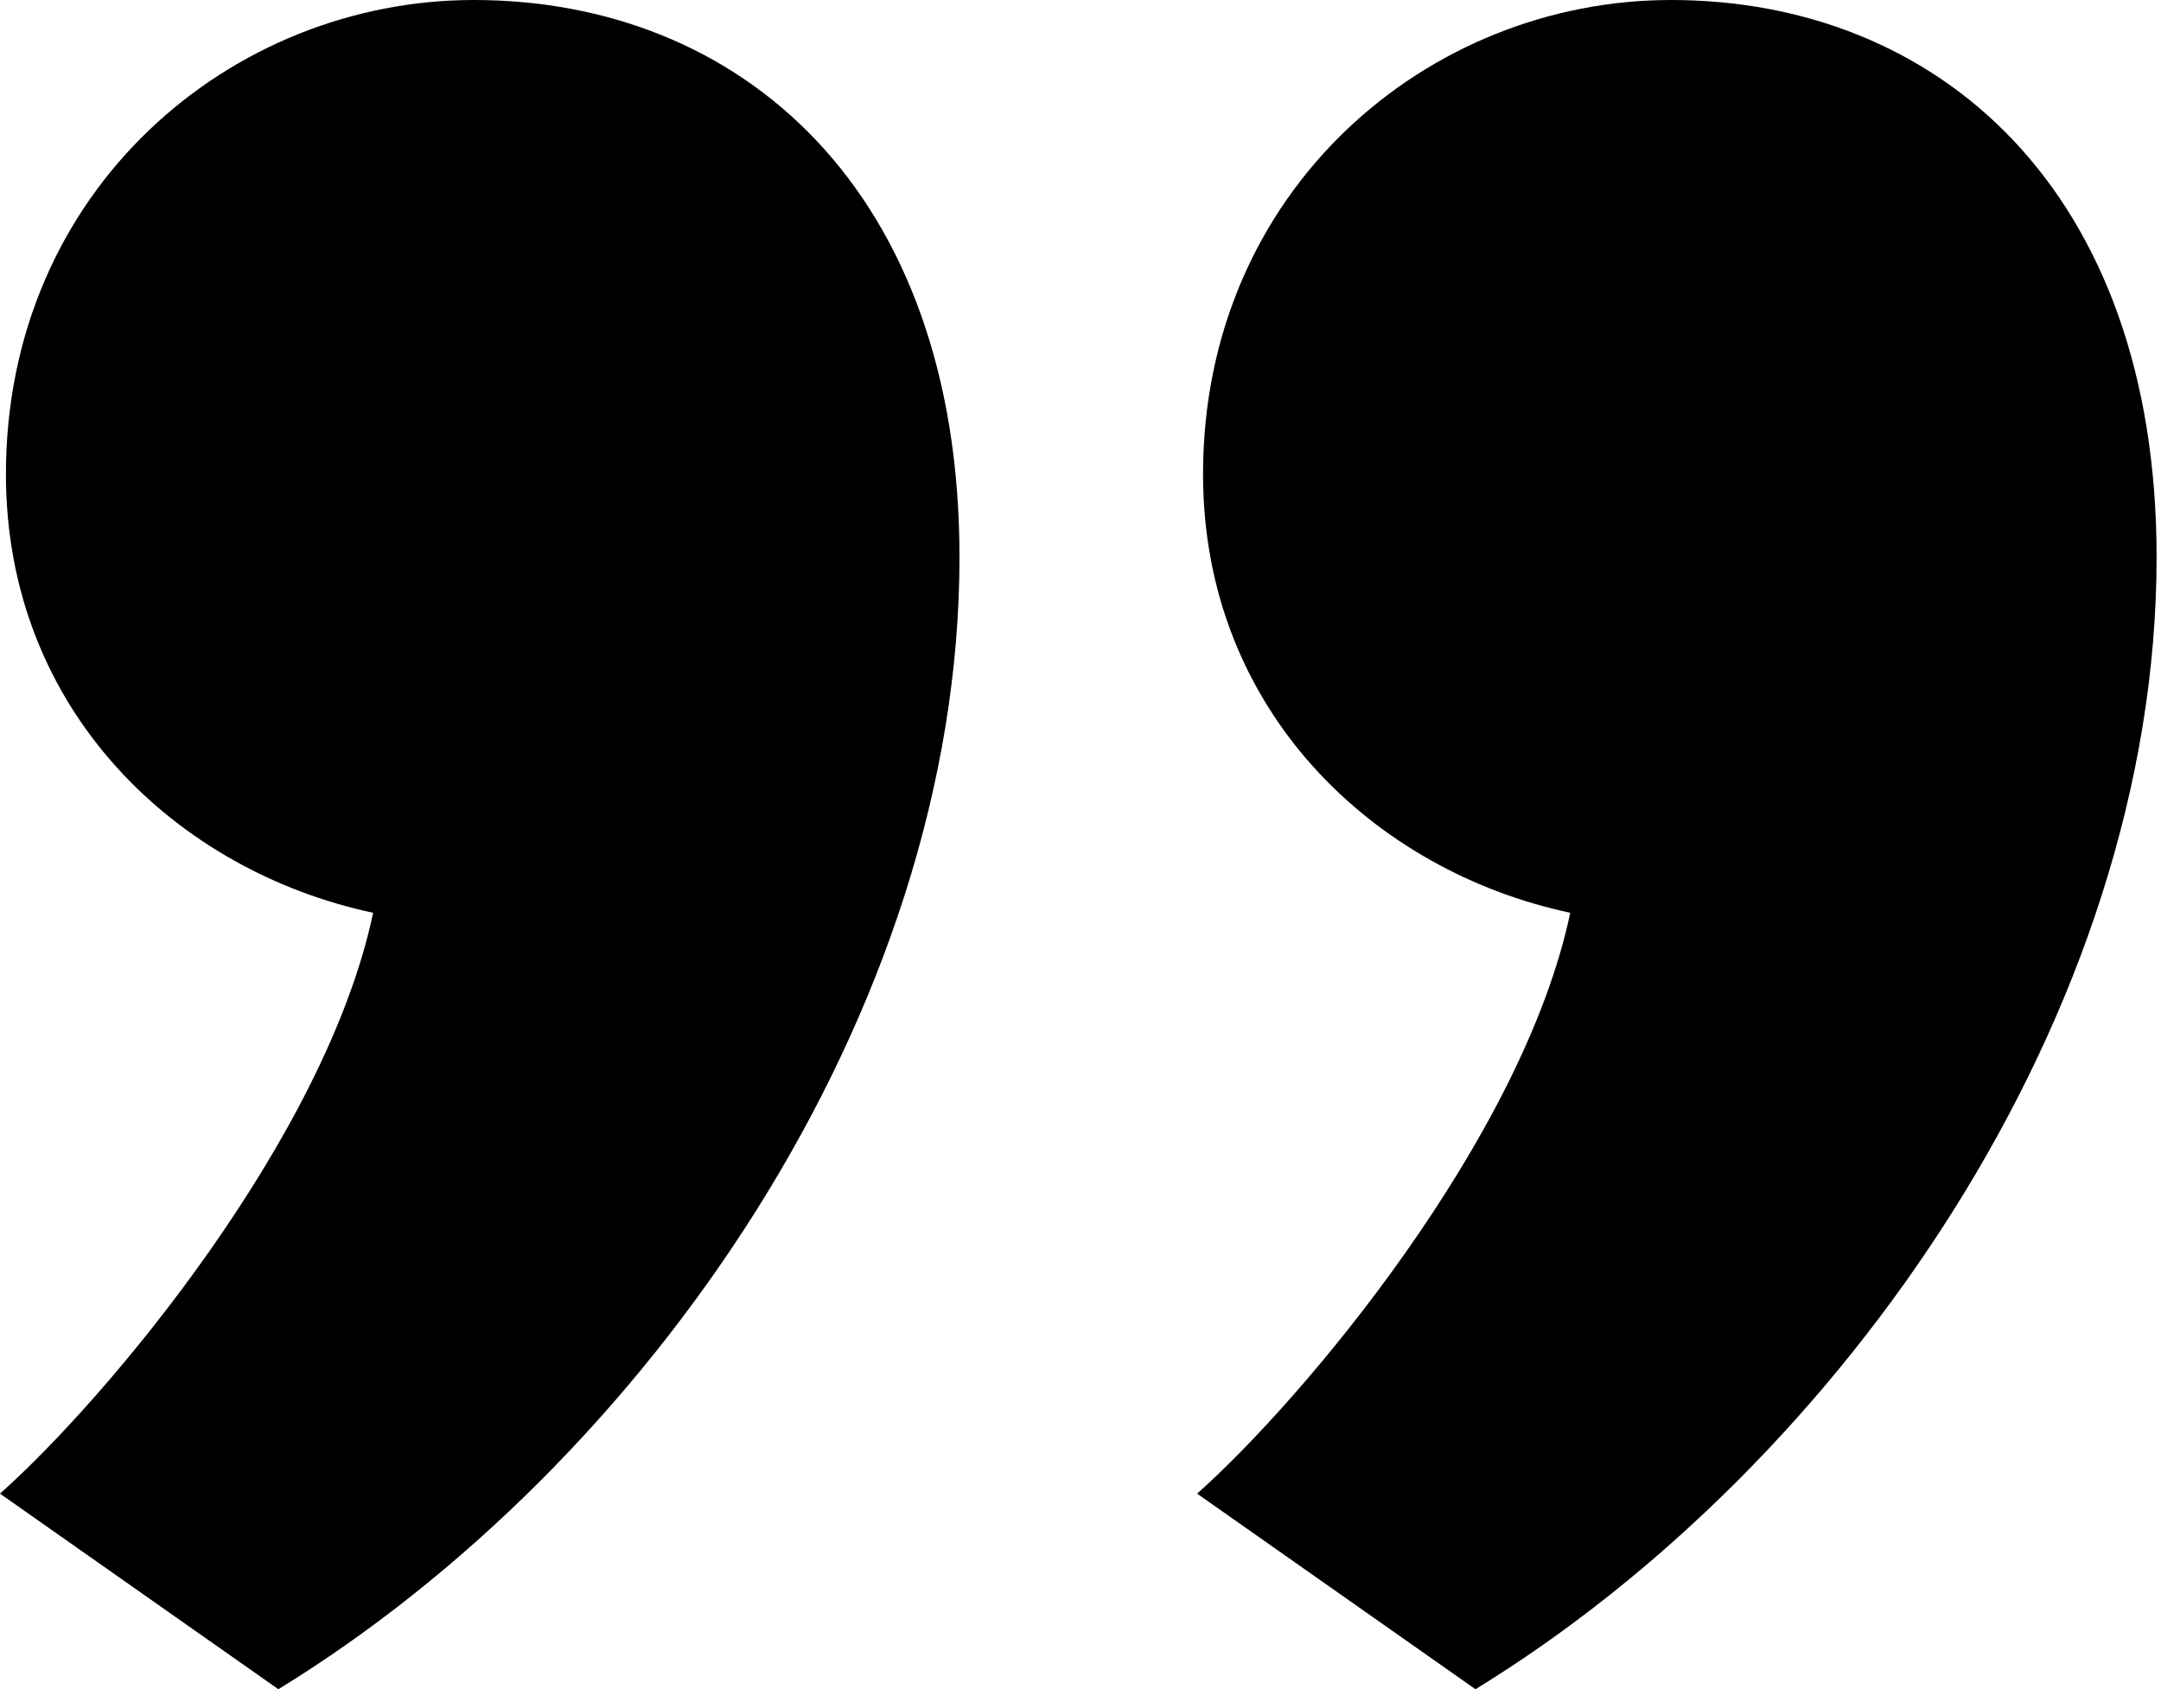 <?xml version="1.0" encoding="UTF-8" standalone="no"?><!DOCTYPE svg PUBLIC "-//W3C//DTD SVG 1.1//EN" "http://www.w3.org/Graphics/SVG/1.1/DTD/svg11.dtd"><svg width="100%" height="100%" viewBox="0 0 105 83" version="1.1" xmlns="http://www.w3.org/2000/svg" xmlns:xlink="http://www.w3.org/1999/xlink" xml:space="preserve" xmlns:serif="http://www.serif.com/" style="fill-rule:evenodd;clip-rule:evenodd;stroke-linejoin:round;stroke-miterlimit:2;"><path d="M0,72.576l13.526,9.504c17.842,-10.944 33.094,-32.832 33.094,-55.008c0,-17.856 -10.648,-27.072 -23.598,-27.072c-11.799,0 -22.734,9.216 -22.734,23.04c0,11.52 8.346,19.296 17.842,21.312c-2.302,10.944 -12.95,23.616 -18.13,28.224Zm58.166,0l13.525,9.504c17.843,-10.944 33.095,-32.832 33.095,-55.008c0,-17.856 -10.648,-27.072 -23.598,-27.072c-11.799,0 -22.734,9.216 -22.734,23.04c0,11.52 8.345,19.296 17.842,21.312c-2.302,10.944 -12.95,23.616 -18.13,28.224Z" style="fill-rule:nonzero;"/></svg>
